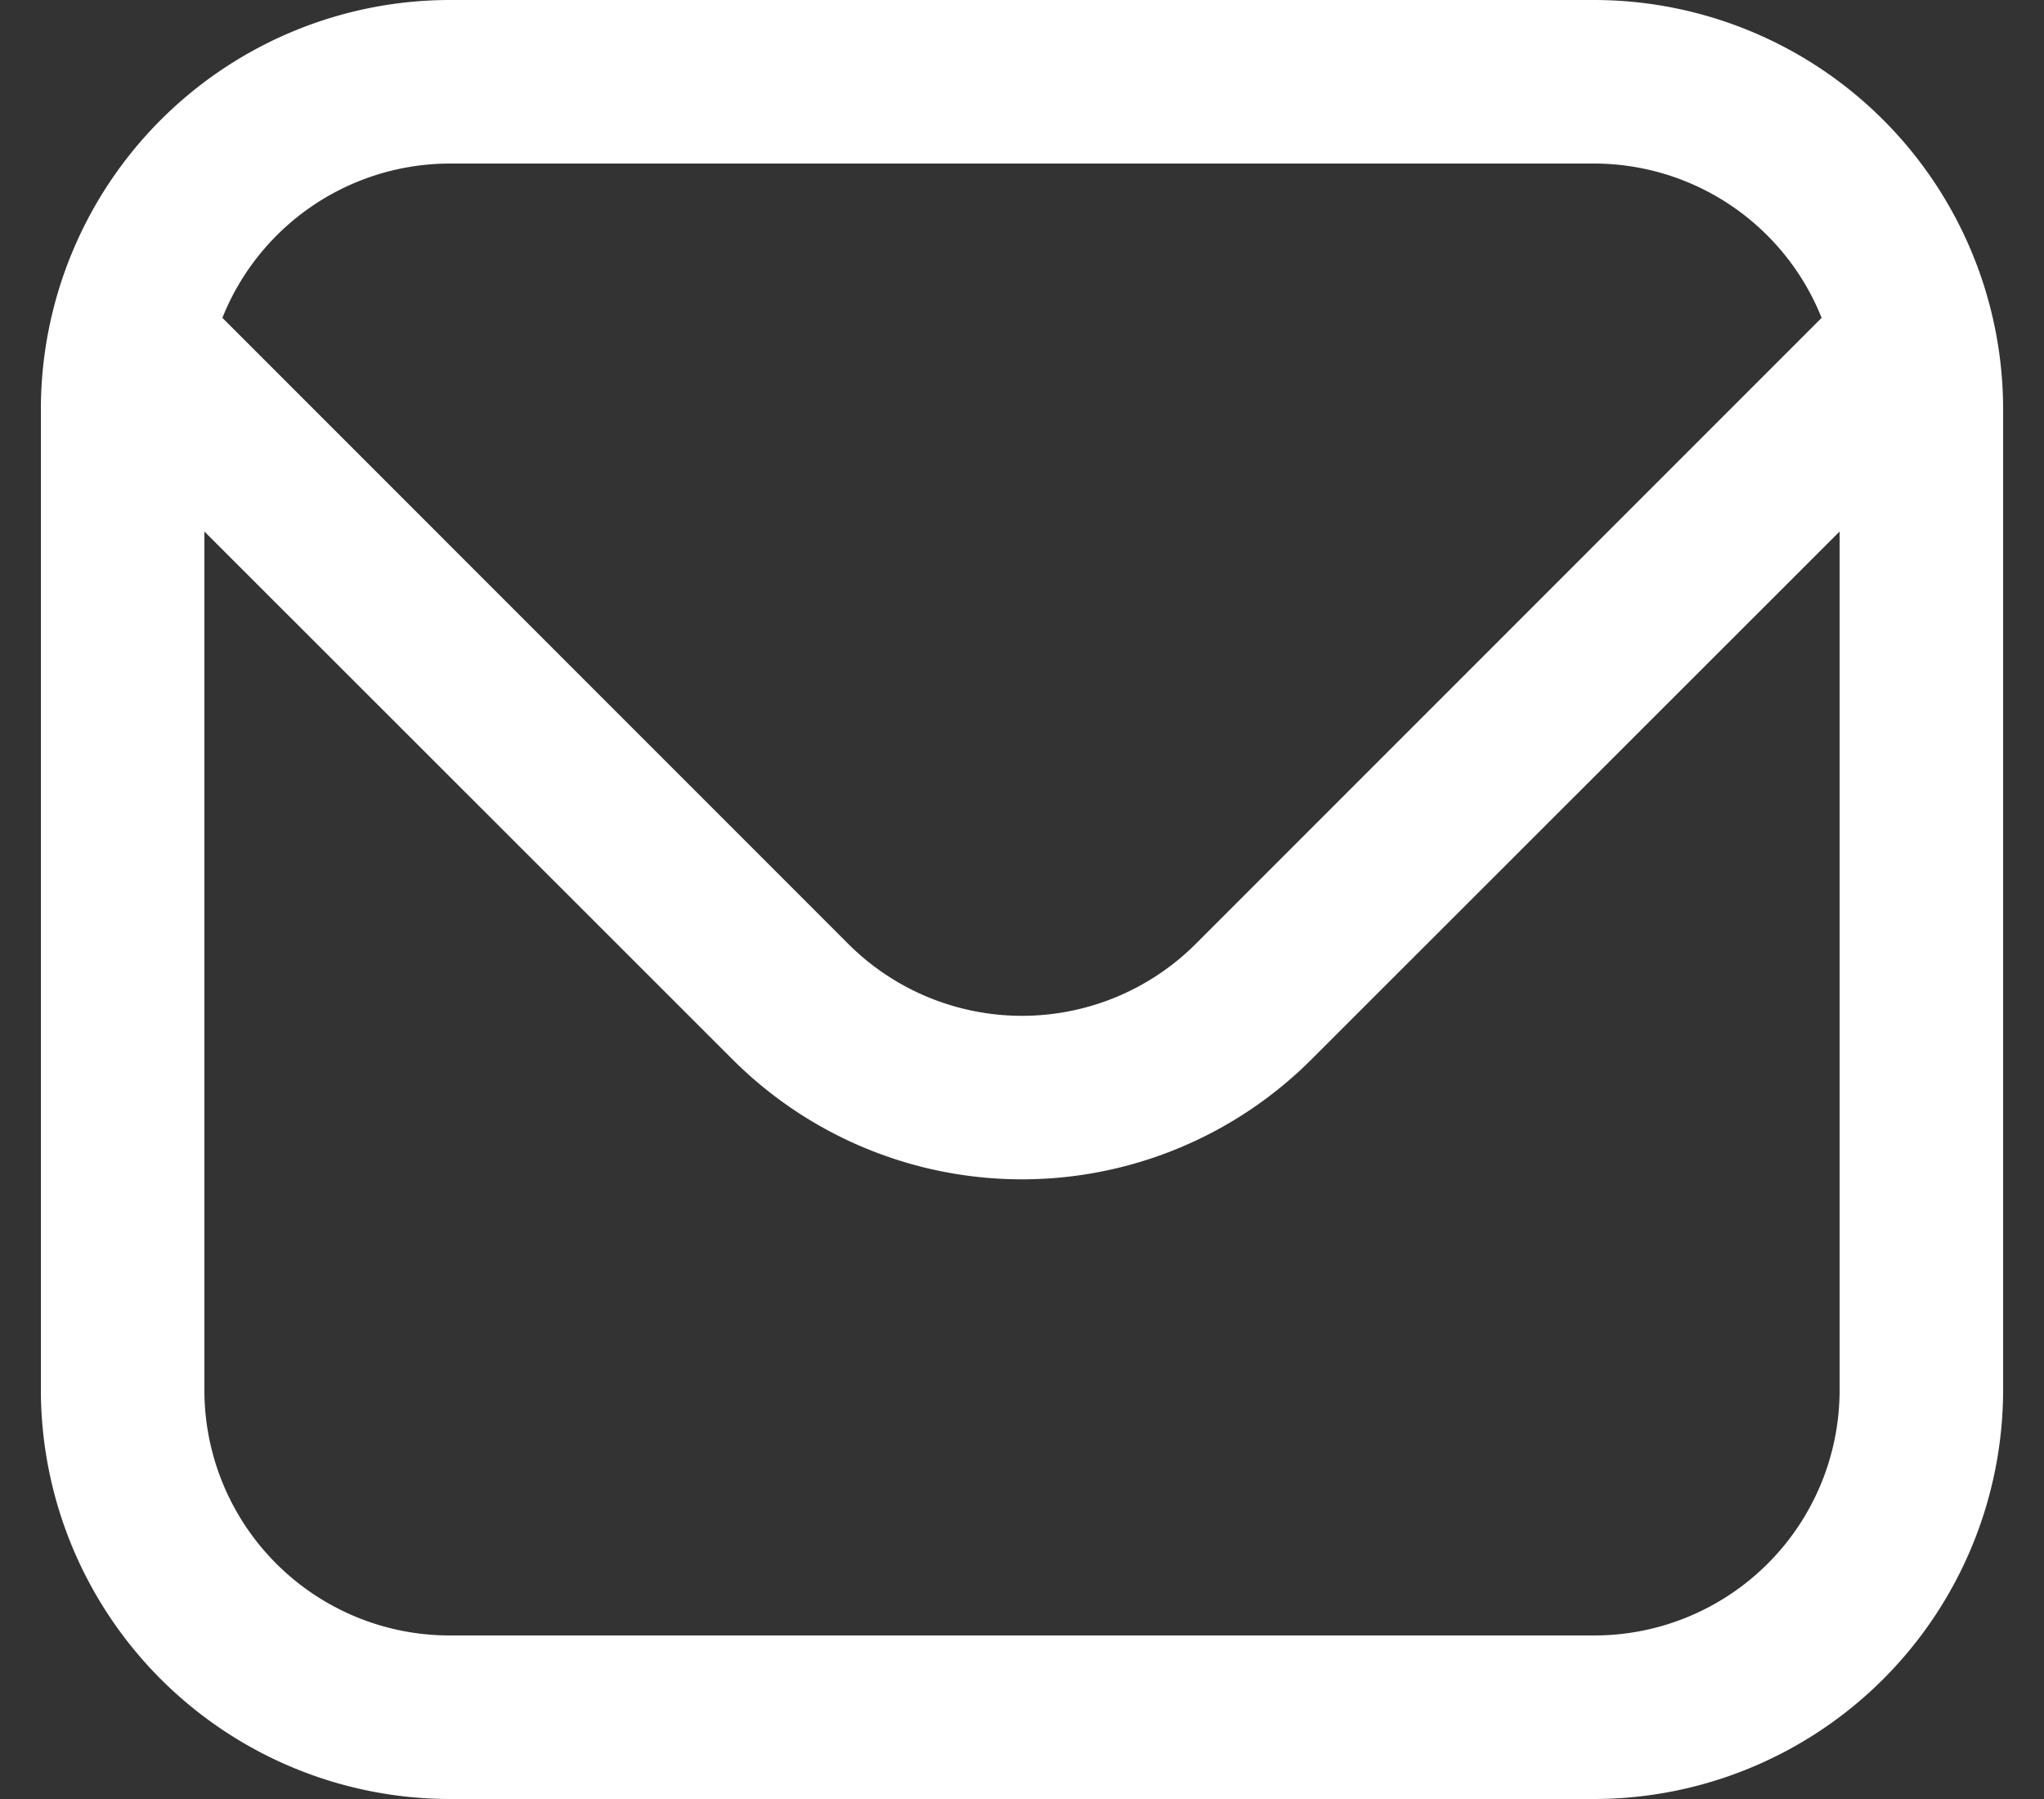 <svg xmlns="http://www.w3.org/2000/svg" width="25" height="22" fill="none"><rect width="100%" height="100%" fill="#333333" stroke="none"/><path fill="#fff" d="M19.5 0h-14a5.006 5.006 0 0 0-5 5v12a5.006 5.006 0 0 0 5 5h14a5.006 5.006 0 0 0 5-5V5a5.006 5.006 0 0 0-5-5m-14 2h14a3 3 0 0 1 2.78 1.887l-7.658 7.659a3.007 3.007 0 0 1-4.244 0L2.72 3.887A3 3 0 0 1 5.5 2m14 18h-14a3 3 0 0 1-3-3V6.5l6.464 6.46a5.007 5.007 0 0 0 7.072 0L22.5 6.5V17a3 3 0 0 1-3 3"/></svg>